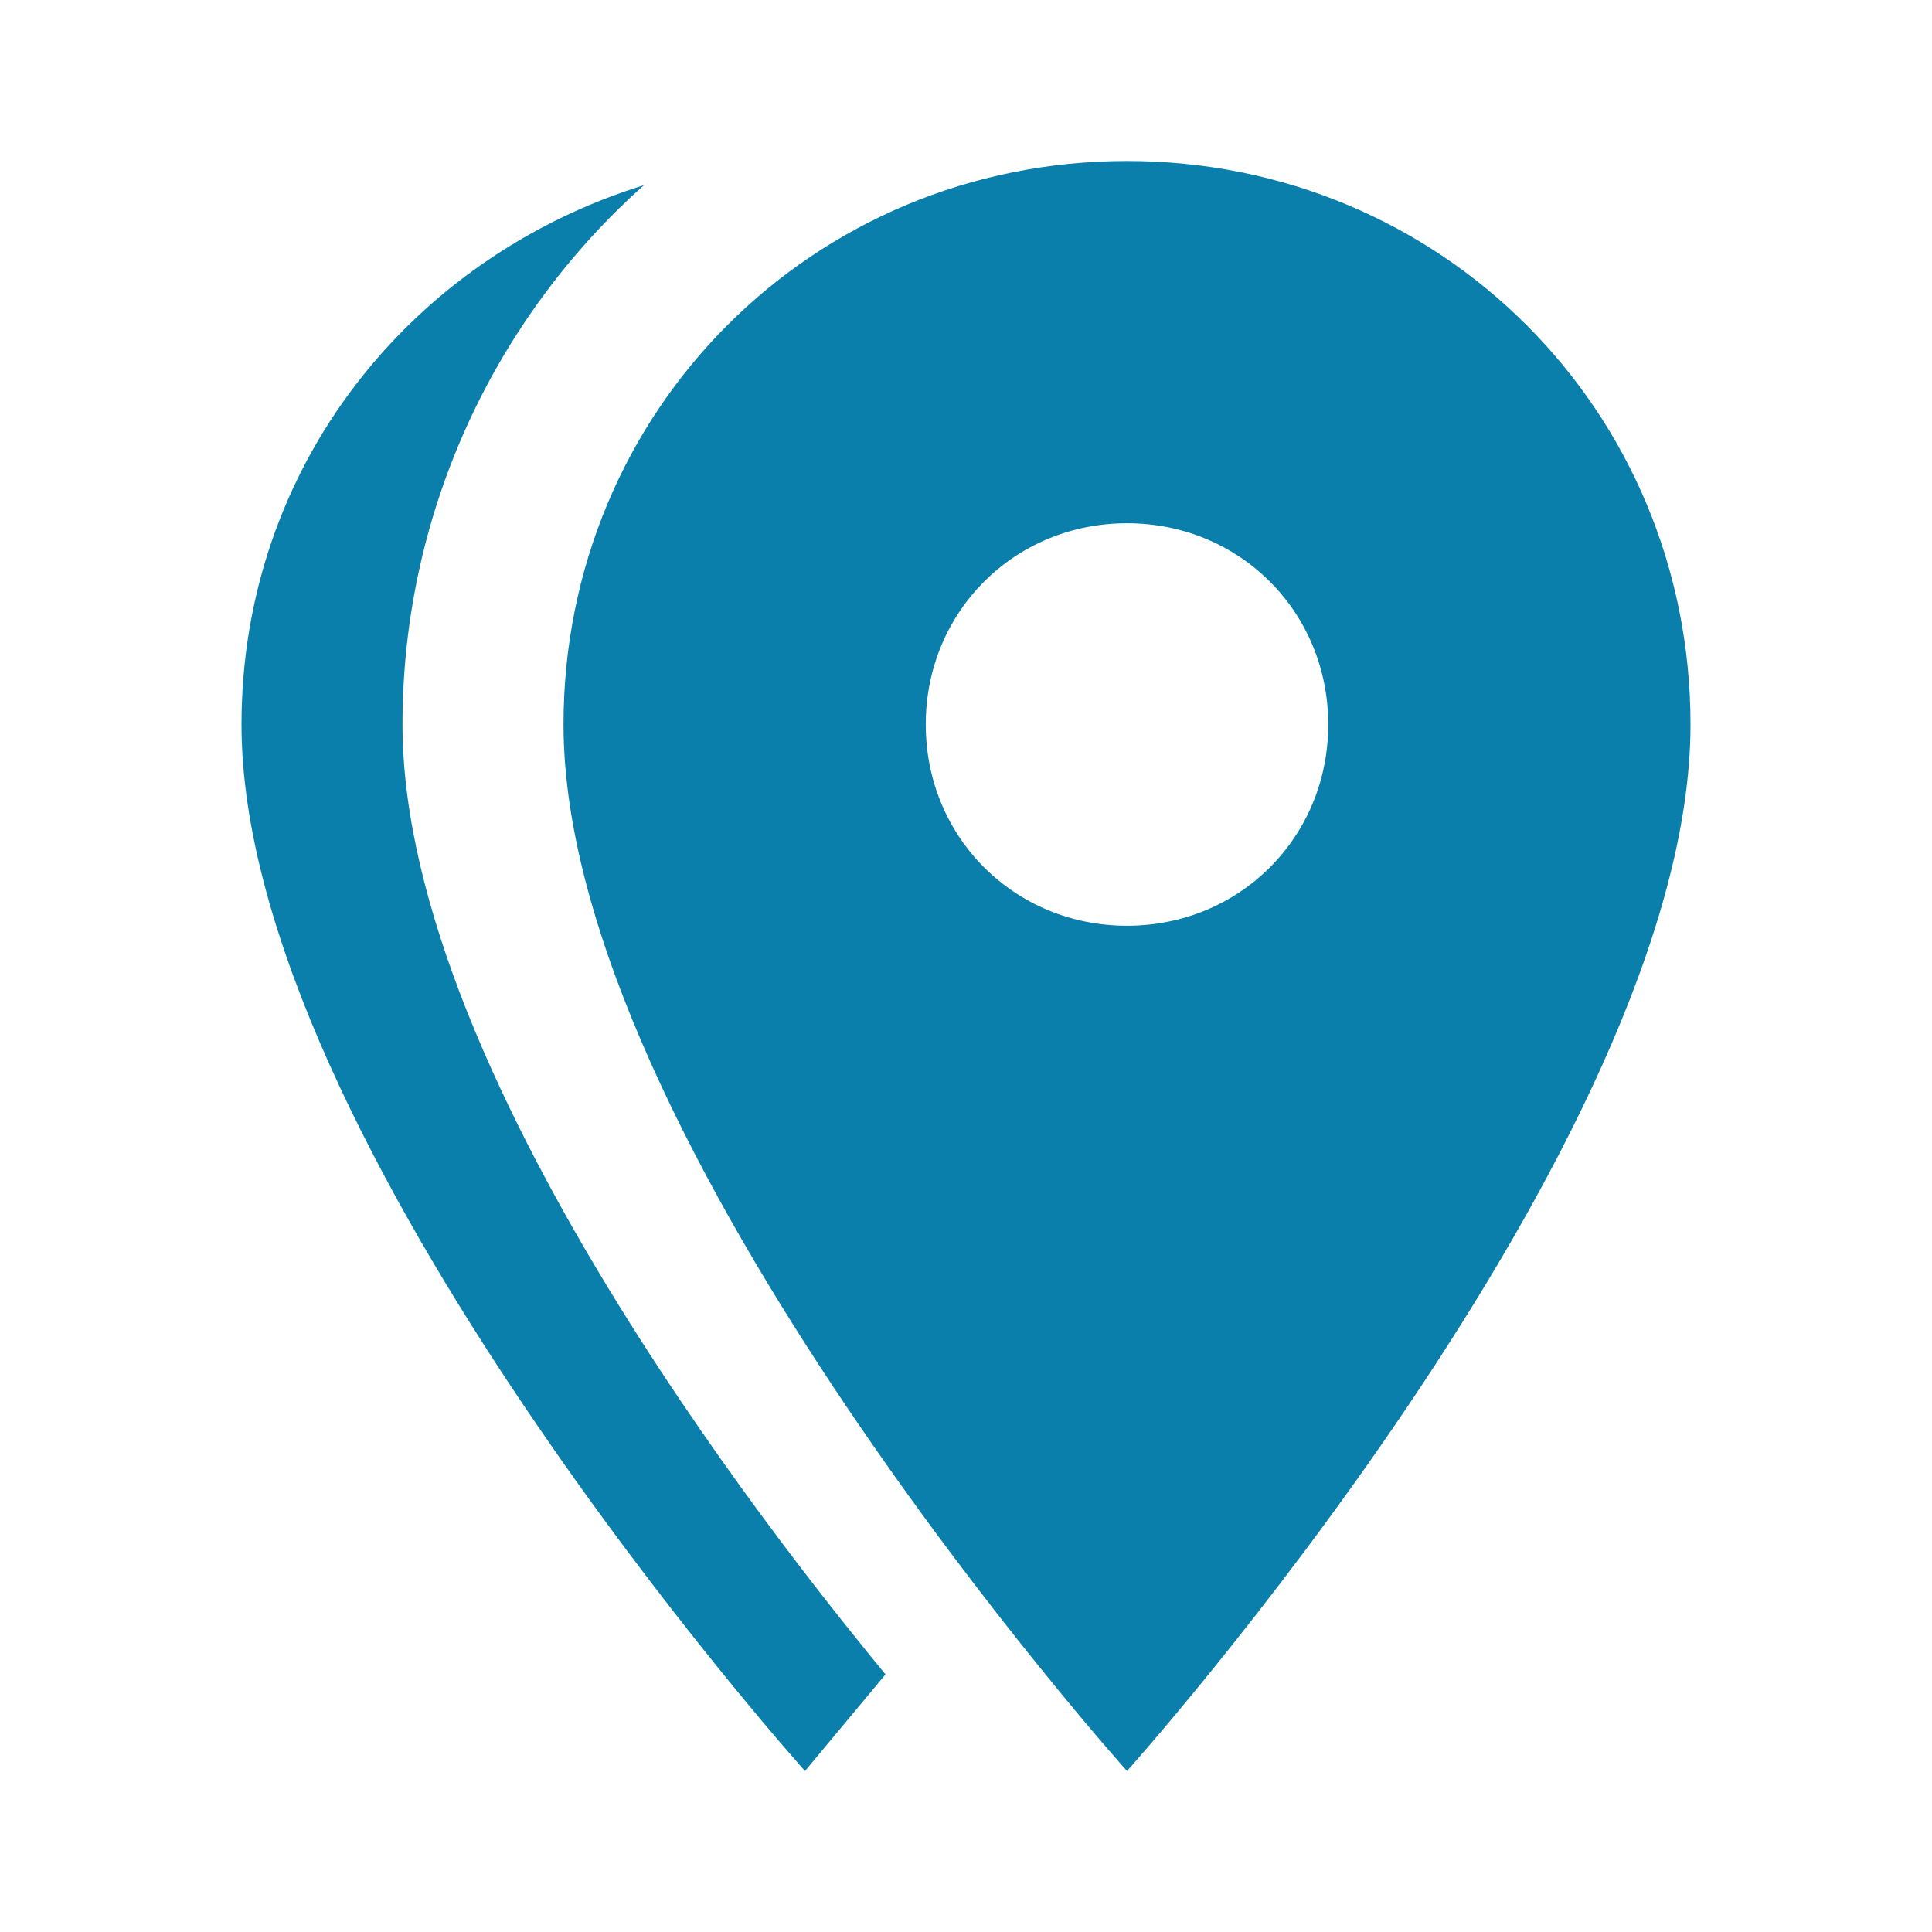 <!DOCTYPE svg PUBLIC "-//W3C//DTD SVG 1.1//EN" "http://www.w3.org/Graphics/SVG/1.1/DTD/svg11.dtd">
<!-- Uploaded to: SVG Repo, www.svgrepo.com, Transformed by: SVG Repo Mixer Tools -->
<svg version="1.1" id="Layer_1" xmlns="http://www.w3.org/2000/svg" xmlns:xlink="http://www.w3.org/1999/xlink" width="800px" height="800px" viewBox="0 0 24 24" enable-background="new 0 0 24 24" xml:space="preserve" fill="#0b7fab">
<g id="SVGRepo_bgCarrier" stroke-width="0"/>
<g id="SVGRepo_tracerCarrier" stroke-linecap="round" stroke-linejoin="round"/>
<g id="SVGRepo_iconCarrier"> <path d="M14,11.5c1.4,0,2.5-1.1,2.5-2.5S15.4,6.5,14,6.5S11.5,7.6,11.5,9S12.6,11.5,14,11.5 M14,2c3.9,0,7,3.1,7,7c0,5.2-7,13-7,13 S7,14.2,7,9C7,5.1,10.1,2,14,2 M5,9c0,4.5,5.1,10.7,6,11.8L10,22c0,0-7-7.8-7-13c0-3.2,2.1-5.8,5-6.7C6.2,3.9,5,6.3,5,9z"/> <rect fill="none" width="24" height="24"/> </g>
</svg>